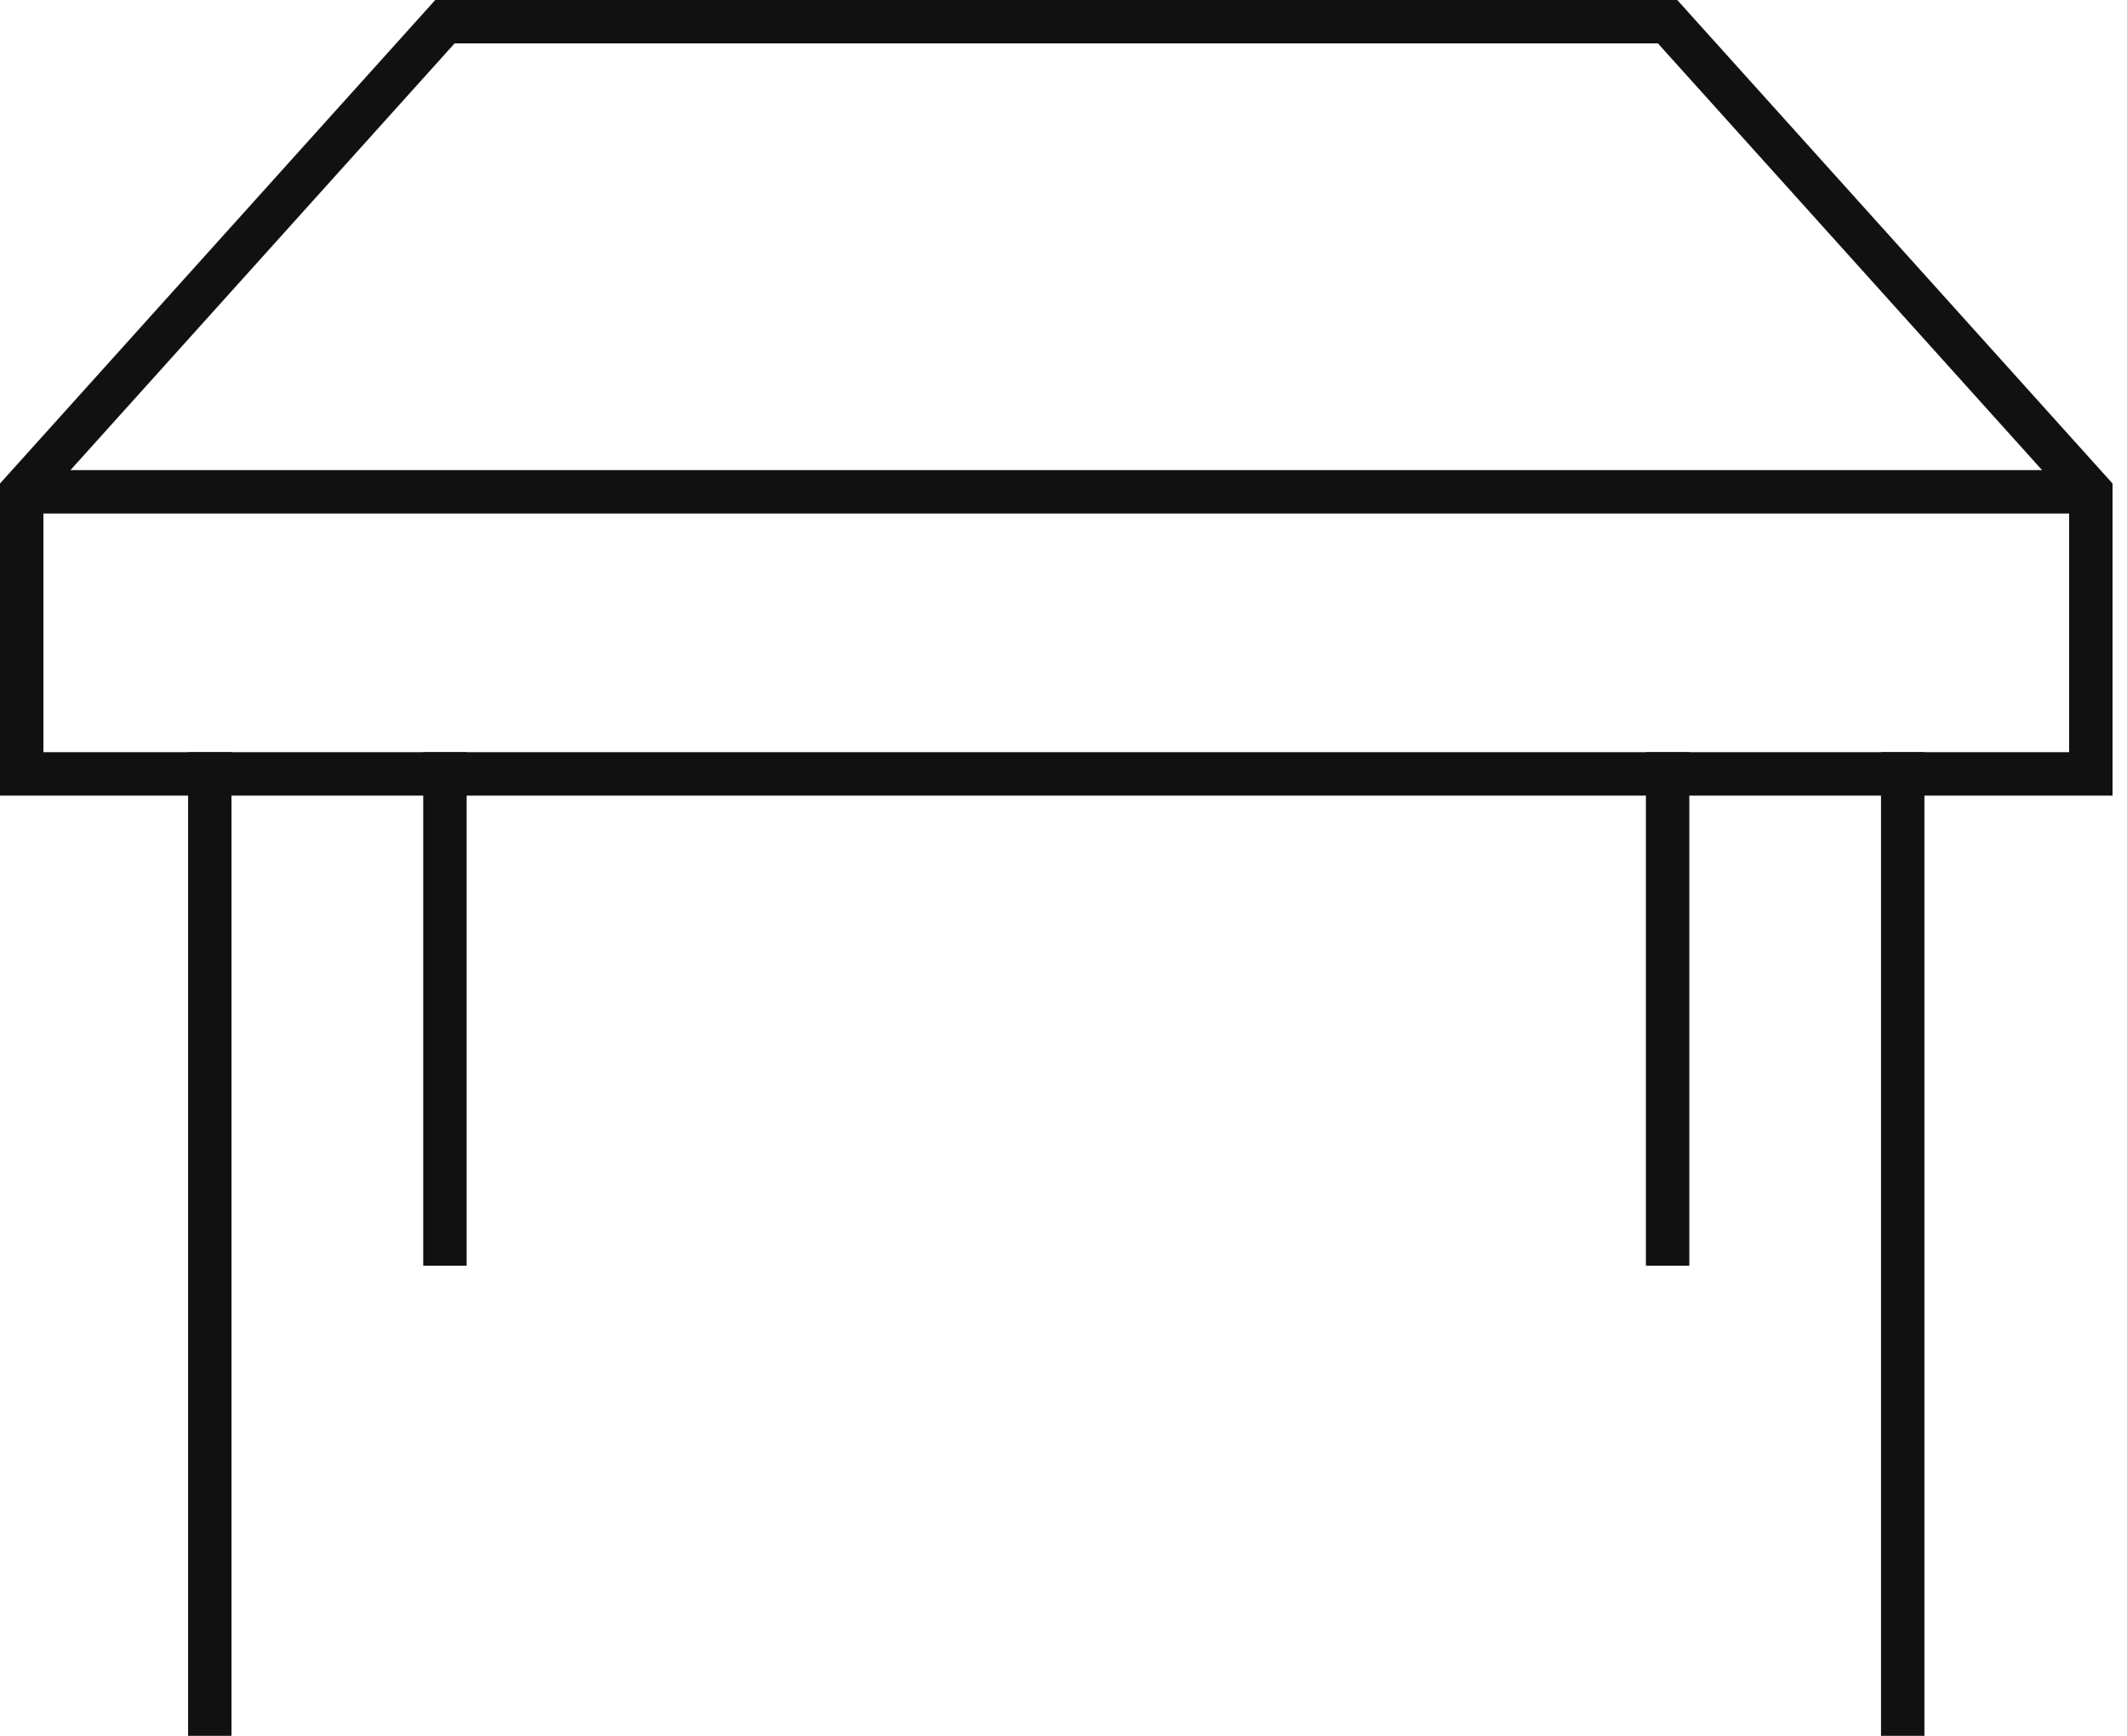 <?xml version="1.0" encoding="utf-8"?>
<svg xmlns="http://www.w3.org/2000/svg" fill="none" height="80" viewBox="0 0 98 80" width="98">
  <g stroke="#111" stroke-miterlimit="10" stroke-width="2">
    <g stroke-linecap="square">
      <path d="m20.5 35.666v21.667"/>
      <path d="m76.834 35.666v21.667"/>
      <path d="m87.666 35.666v43.333"/>
      <path d="m9.666 35.666v43.333"/>
    </g>
    <path d="m1 22.666h95.333"/>
    <path d="m1 35.667v-13l19.5-21.667h56.333l19.5 21.667v13z" stroke-linecap="square"/>
  </g>
</svg>